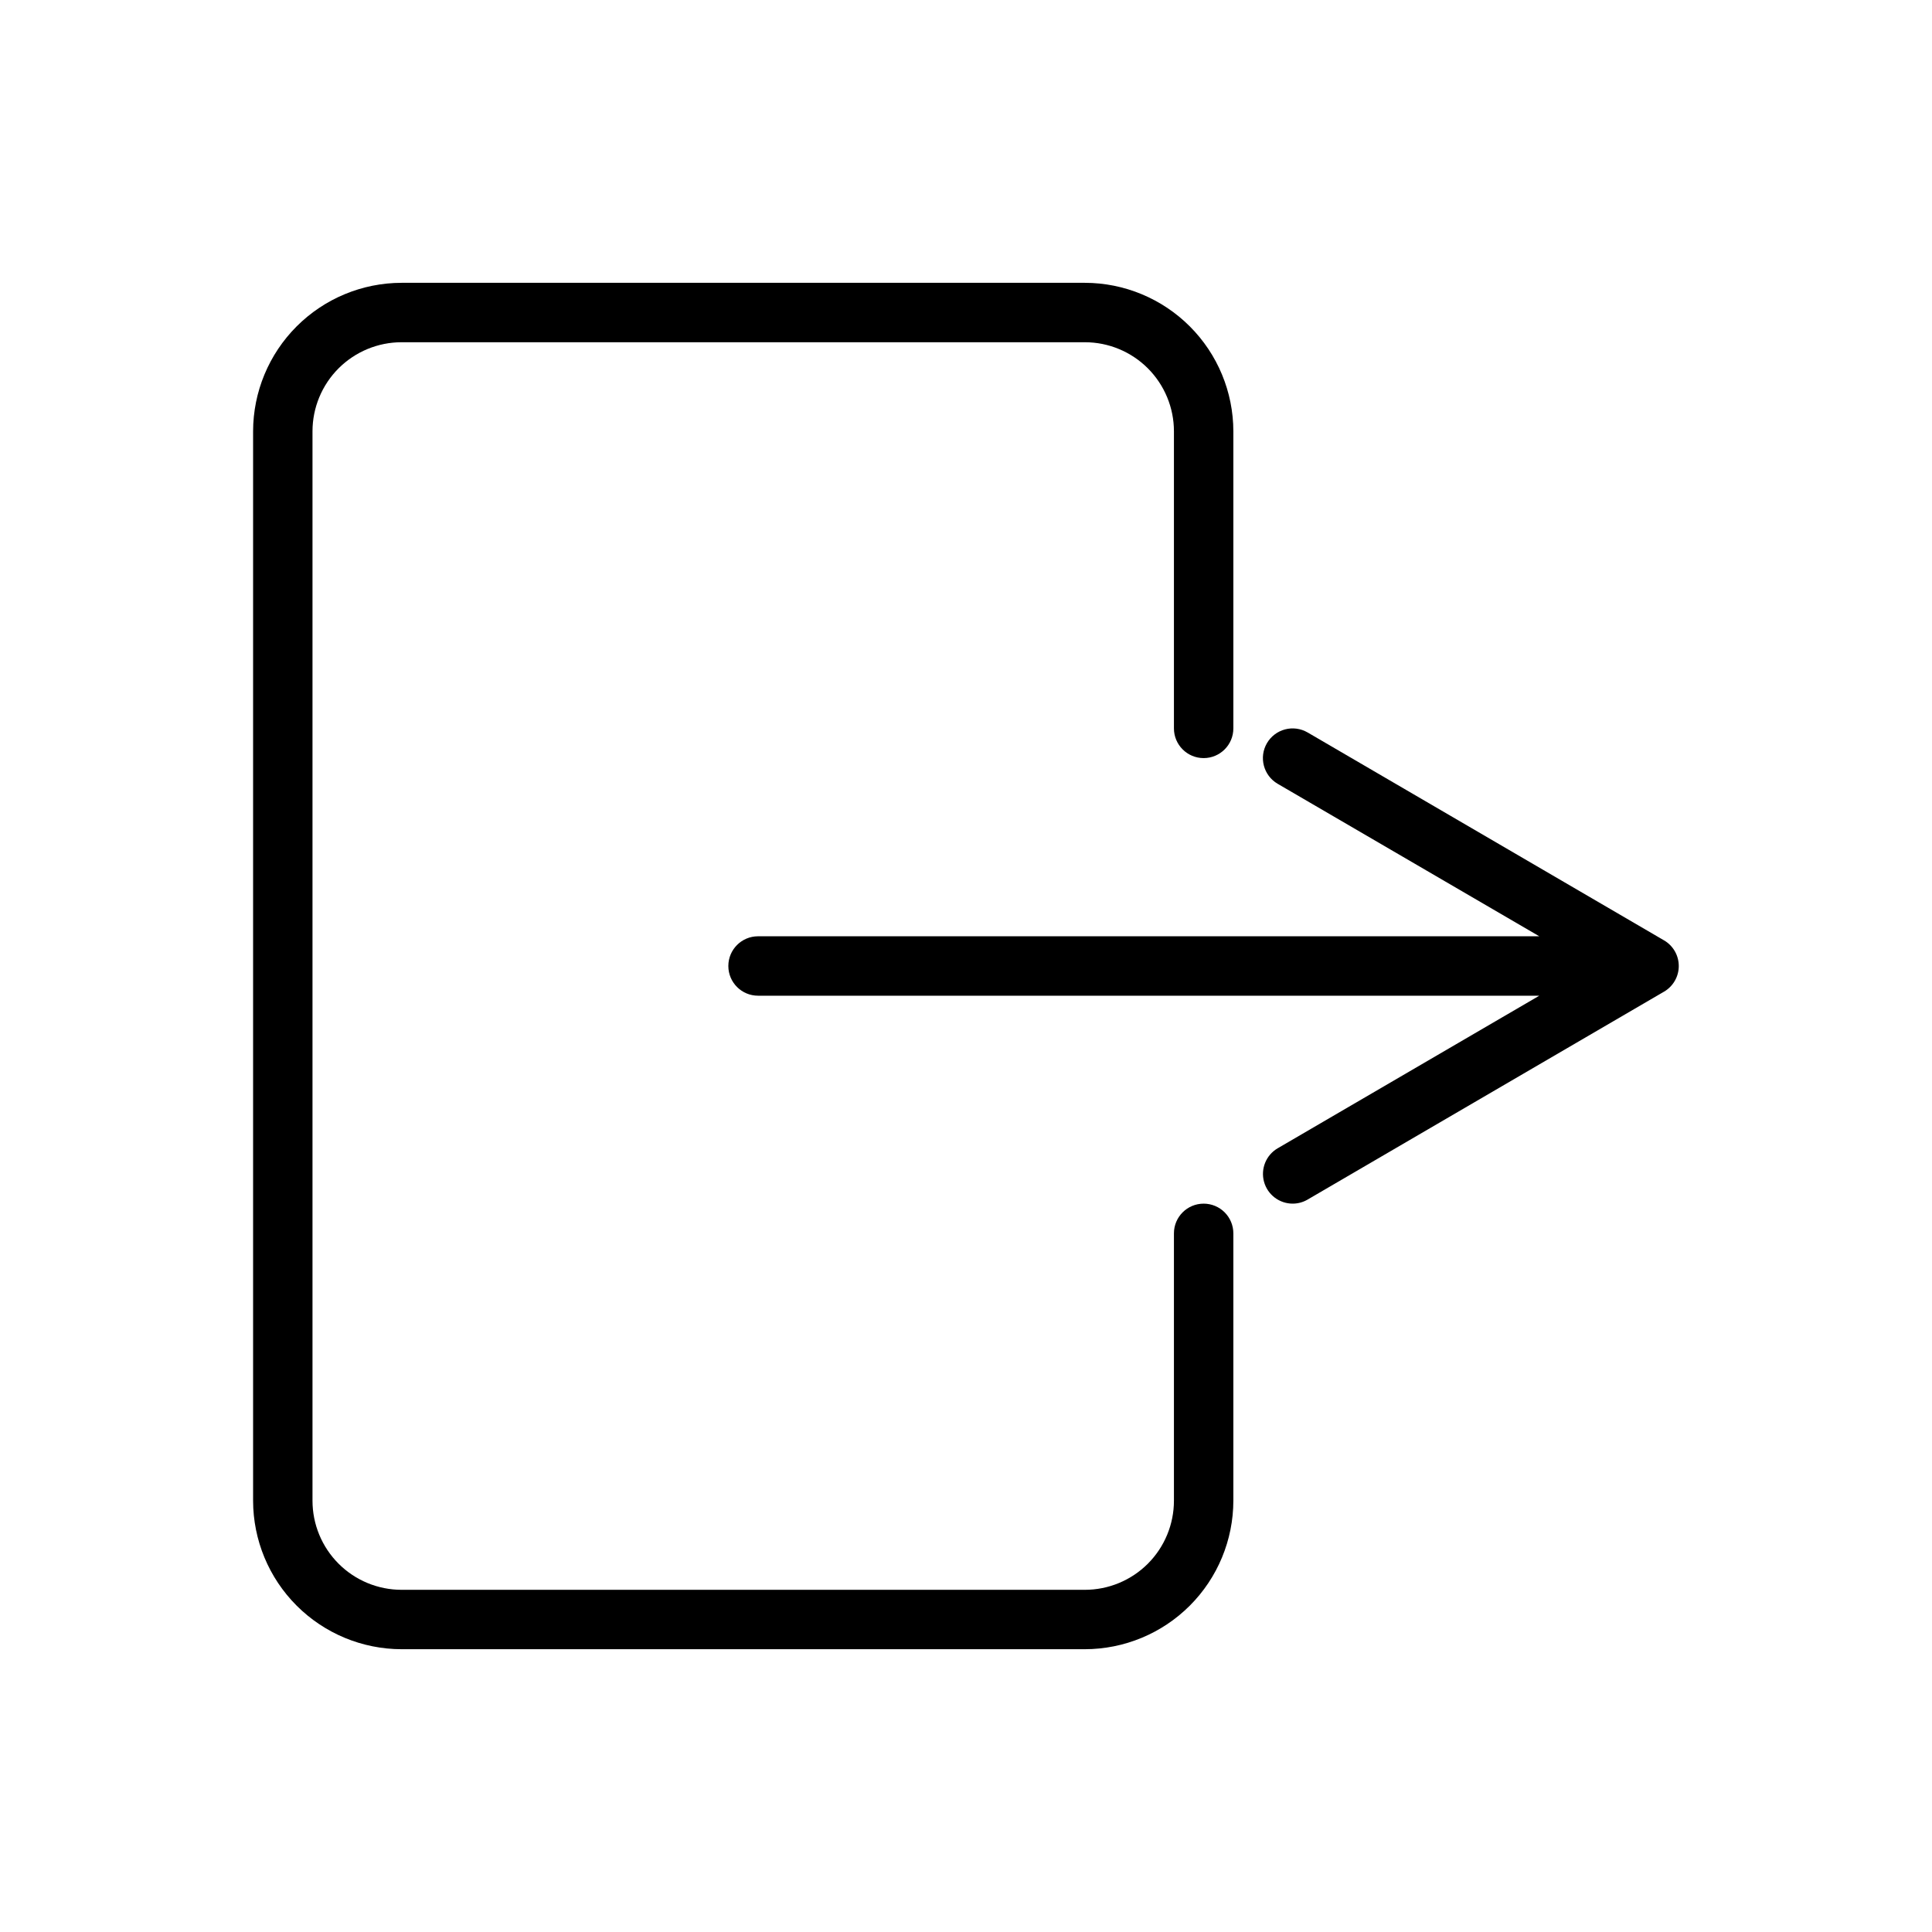 <?xml version="1.0" encoding="UTF-8"?>
<!-- Uploaded to: SVG Repo, www.svgrepo.com, Generator: SVG Repo Mixer Tools -->
<svg fill="#000000" width="800px" height="800px" version="1.1" viewBox="144 144 512 512" xmlns="http://www.w3.org/2000/svg">
 <g>
  <path d="m584.99 393.21-94.465-55.105v0.004c-1.805-1.055-3.953-1.344-5.973-0.812-2.019 0.531-3.746 1.844-4.797 3.644-2.191 3.758-0.922 8.578 2.832 10.77l69.34 40.414h-207.04c-4.348 0-7.871 3.527-7.871 7.875s3.523 7.871 7.871 7.871h207.04l-69.344 40.445h-0.004c-3.062 1.801-4.539 5.434-3.602 8.863 0.938 3.426 4.055 5.801 7.609 5.797 1.383-0.004 2.742-0.371 3.938-1.074l94.465-55.105v0.004c2.414-1.414 3.902-4 3.902-6.797 0-2.801-1.488-5.387-3.902-6.801z"/>
  <path d="m462.98 462.98c-4.348 0-7.875 3.523-7.875 7.871v70.848c0 6.262-2.488 12.27-6.914 16.699-4.43 4.43-10.438 6.918-16.699 6.918h-181.06c-6.262 0-12.27-2.488-16.699-6.918-4.43-4.43-6.918-10.438-6.918-16.699v-283.39c0-6.262 2.488-12.27 6.918-16.699 4.43-4.426 10.438-6.914 16.699-6.914h181.06c6.262 0 12.27 2.488 16.699 6.914 4.426 4.43 6.914 10.438 6.914 16.699v78.723c0 4.348 3.527 7.871 7.875 7.871 4.348 0 7.871-3.523 7.871-7.871v-78.723c-0.012-10.434-4.164-20.438-11.543-27.816-7.379-7.379-17.383-11.531-27.816-11.543h-181.06c-10.434 0.012-20.438 4.164-27.816 11.543-7.379 7.379-11.531 17.383-11.543 27.816v283.39c0.012 10.434 4.164 20.438 11.543 27.816 7.379 7.379 17.383 11.531 27.816 11.543h181.06c10.434-0.012 20.438-4.164 27.816-11.543 7.379-7.379 11.531-17.383 11.543-27.816v-70.848c0-2.09-0.832-4.09-2.305-5.566-1.477-1.477-3.481-2.305-5.566-2.305z"/>
 </g>
</svg>